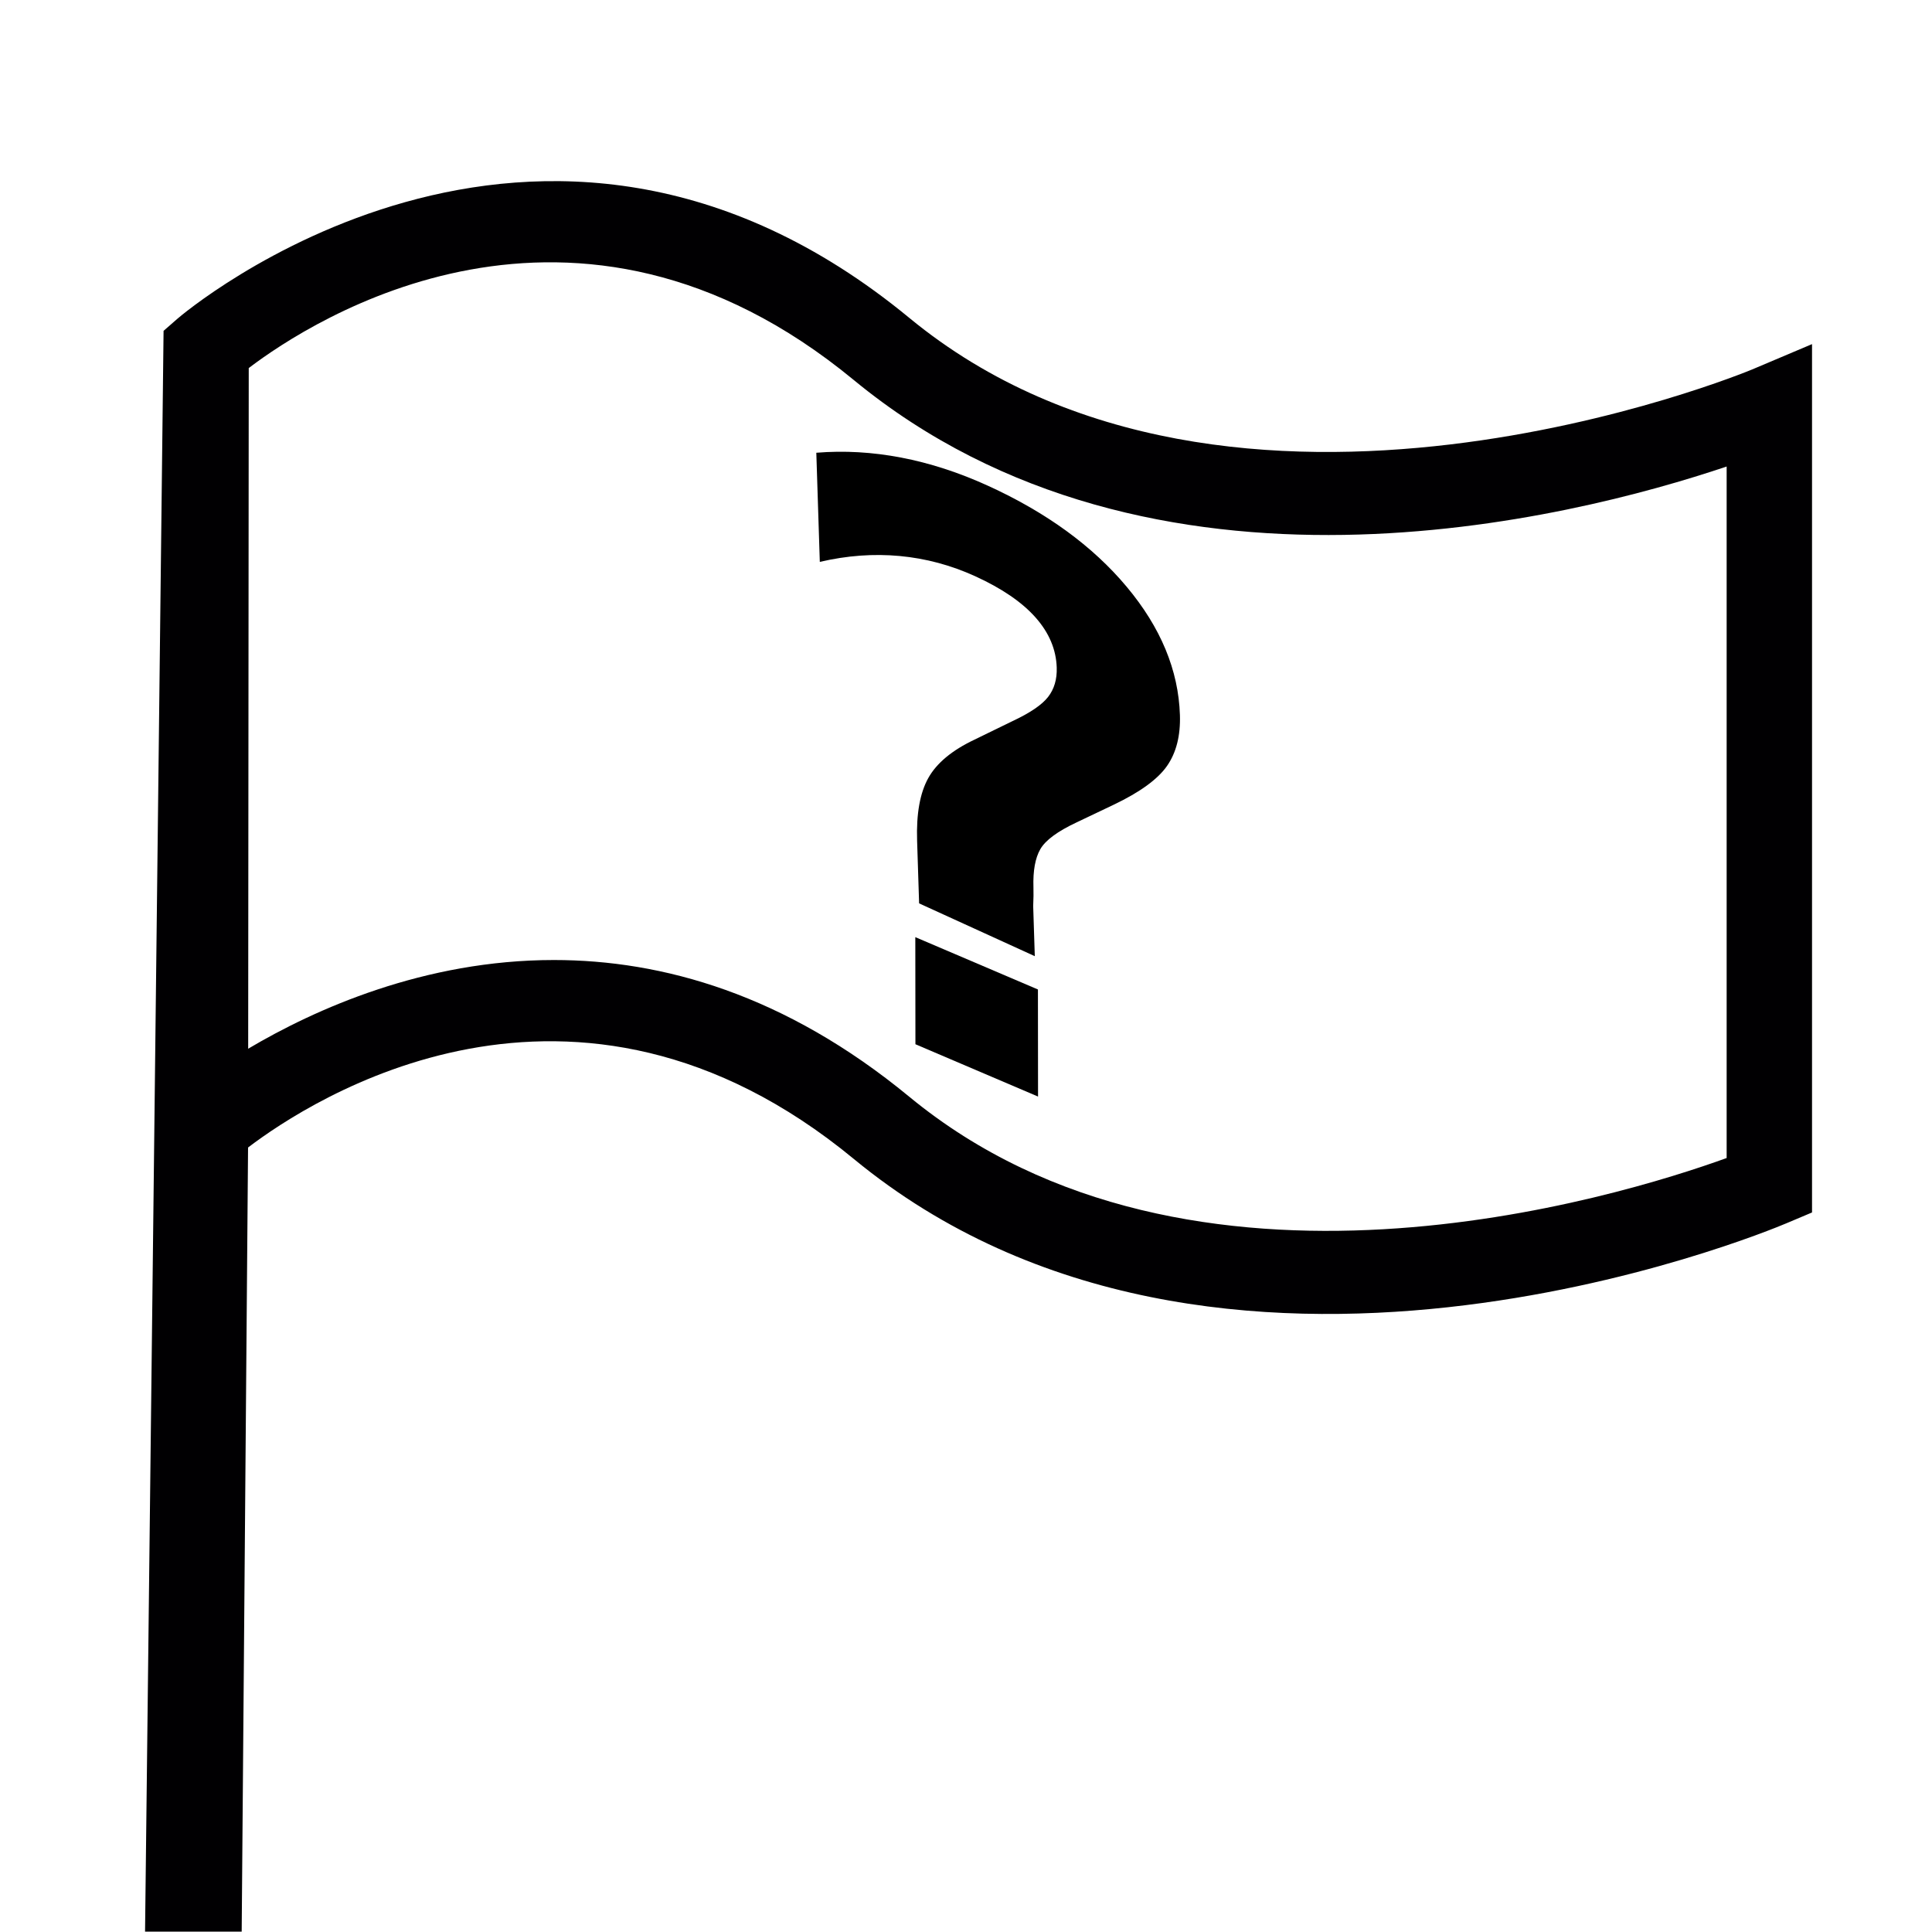<?xml version="1.0" encoding="UTF-8" standalone="no"?>
<!DOCTYPE svg PUBLIC "-//W3C//DTD SVG 1.1//EN" "http://www.w3.org/Graphics/SVG/1.1/DTD/svg11.dtd">
<svg width="100%" height="100%" viewBox="0 0 800 800" version="1.1" xmlns="http://www.w3.org/2000/svg" xmlns:xlink="http://www.w3.org/1999/xlink" xml:space="preserve" xmlns:serif="http://www.serif.com/" style="fill-rule:evenodd;clip-rule:evenodd;stroke-linecap:round;stroke-linejoin:round;stroke-miterlimit:1.5;">
    <g id="back">
        <rect x="0" y="0" width="800" height="800" style="fill:white;"/>
    </g>
    <g transform="matrix(1.282,0,0,1.231,-104.222,74.998)">
        <g id="fill">
            <path d="M150,50C221.047,11.71 325.028,0.853 400.004,80C455.462,138.543 638.854,95.277 650,80L650,340C536.389,373.58 451.483,375.325 400.004,340C315.824,263.143 232.541,257.195 150,310L150,50Z" style="fill:white;stroke:black;stroke-opacity:0;stroke-width:0.8px;"/>
        </g>
        <g id="questionmark" transform="matrix(1.169,0,0,1.127,-78.027,-39.04)">
            <g transform="matrix(0.001,1,-1,-0.461,685.077,7.533)">
                <rect x="389.341" y="262.397" width="31.964" height="33.879" style="fill-rule:nonzero;"/>
            </g>
            <g transform="matrix(-0.001,1,-1,-0.462,593.76,-135.458)">
                <path d="M480.466,171.076L479.473,203.04L461.019,203.613C453.11,203.859 446.398,202.831 440.883,200.531C435.368,198.23 429.594,193.984 423.561,187.793L413.231,177.35C408.514,172.473 404.586,169.186 401.446,167.49C398.306,165.793 395.019,164.998 391.584,165.105C386.231,165.271 382.14,167.232 379.31,170.988C376.479,174.743 374.95,180.292 374.722,187.635C374.514,194.339 375.714,201.298 378.323,208.513C380.932,215.727 384.914,223.079 390.268,230.567L358.153,231.564C353.922,223.881 350.793,216.065 348.766,208.115C346.738,200.165 345.85,192.159 346.1,184.098C346.601,167.977 350.749,155.21 358.544,145.799C366.338,136.388 376.826,131.477 390.008,131.068C396.079,130.88 401.689,132.061 406.837,134.612C411.986,137.163 418.118,142.076 425.234,149.349L435.212,159.564C440.316,164.828 444.522,168.166 447.831,169.578C451.139,170.99 455.229,171.621 460.102,171.469C460.821,171.447 461.66,171.441 462.617,171.451C463.574,171.461 464.611,171.489 465.727,171.534L480.466,171.076Z" style="fill-rule:nonzero;"/>
            </g>
        </g>
        <path d="M647.225,63.355C645.575,64.076 479.52,135.687 374.984,45.996C254.808,-57.126 139.747,45.221 138.623,46.275L134.129,50.362L128.147,588.833L159.36,588.833L161.418,325.071C181.396,309.223 266.442,251.132 357.047,328.899C474.646,429.805 650.847,353.839 658.309,350.554L666.572,346.92L666.572,54.829L647.225,63.355ZM638.989,328.608C604.135,341.737 466.197,386.23 374.984,307.991C334.791,273.497 295.179,262.002 260.201,262.002C218.304,262.002 183.019,278.529 161.457,291.84L161.639,62.883C182.031,46.732 266.787,-10.572 357.043,66.888C453.331,149.494 588.952,113.543 638.993,96.005L638.993,328.608L638.989,328.608Z" style="fill:rgb(1,0,2);fill-rule:nonzero;"/>
    </g>
</svg>
